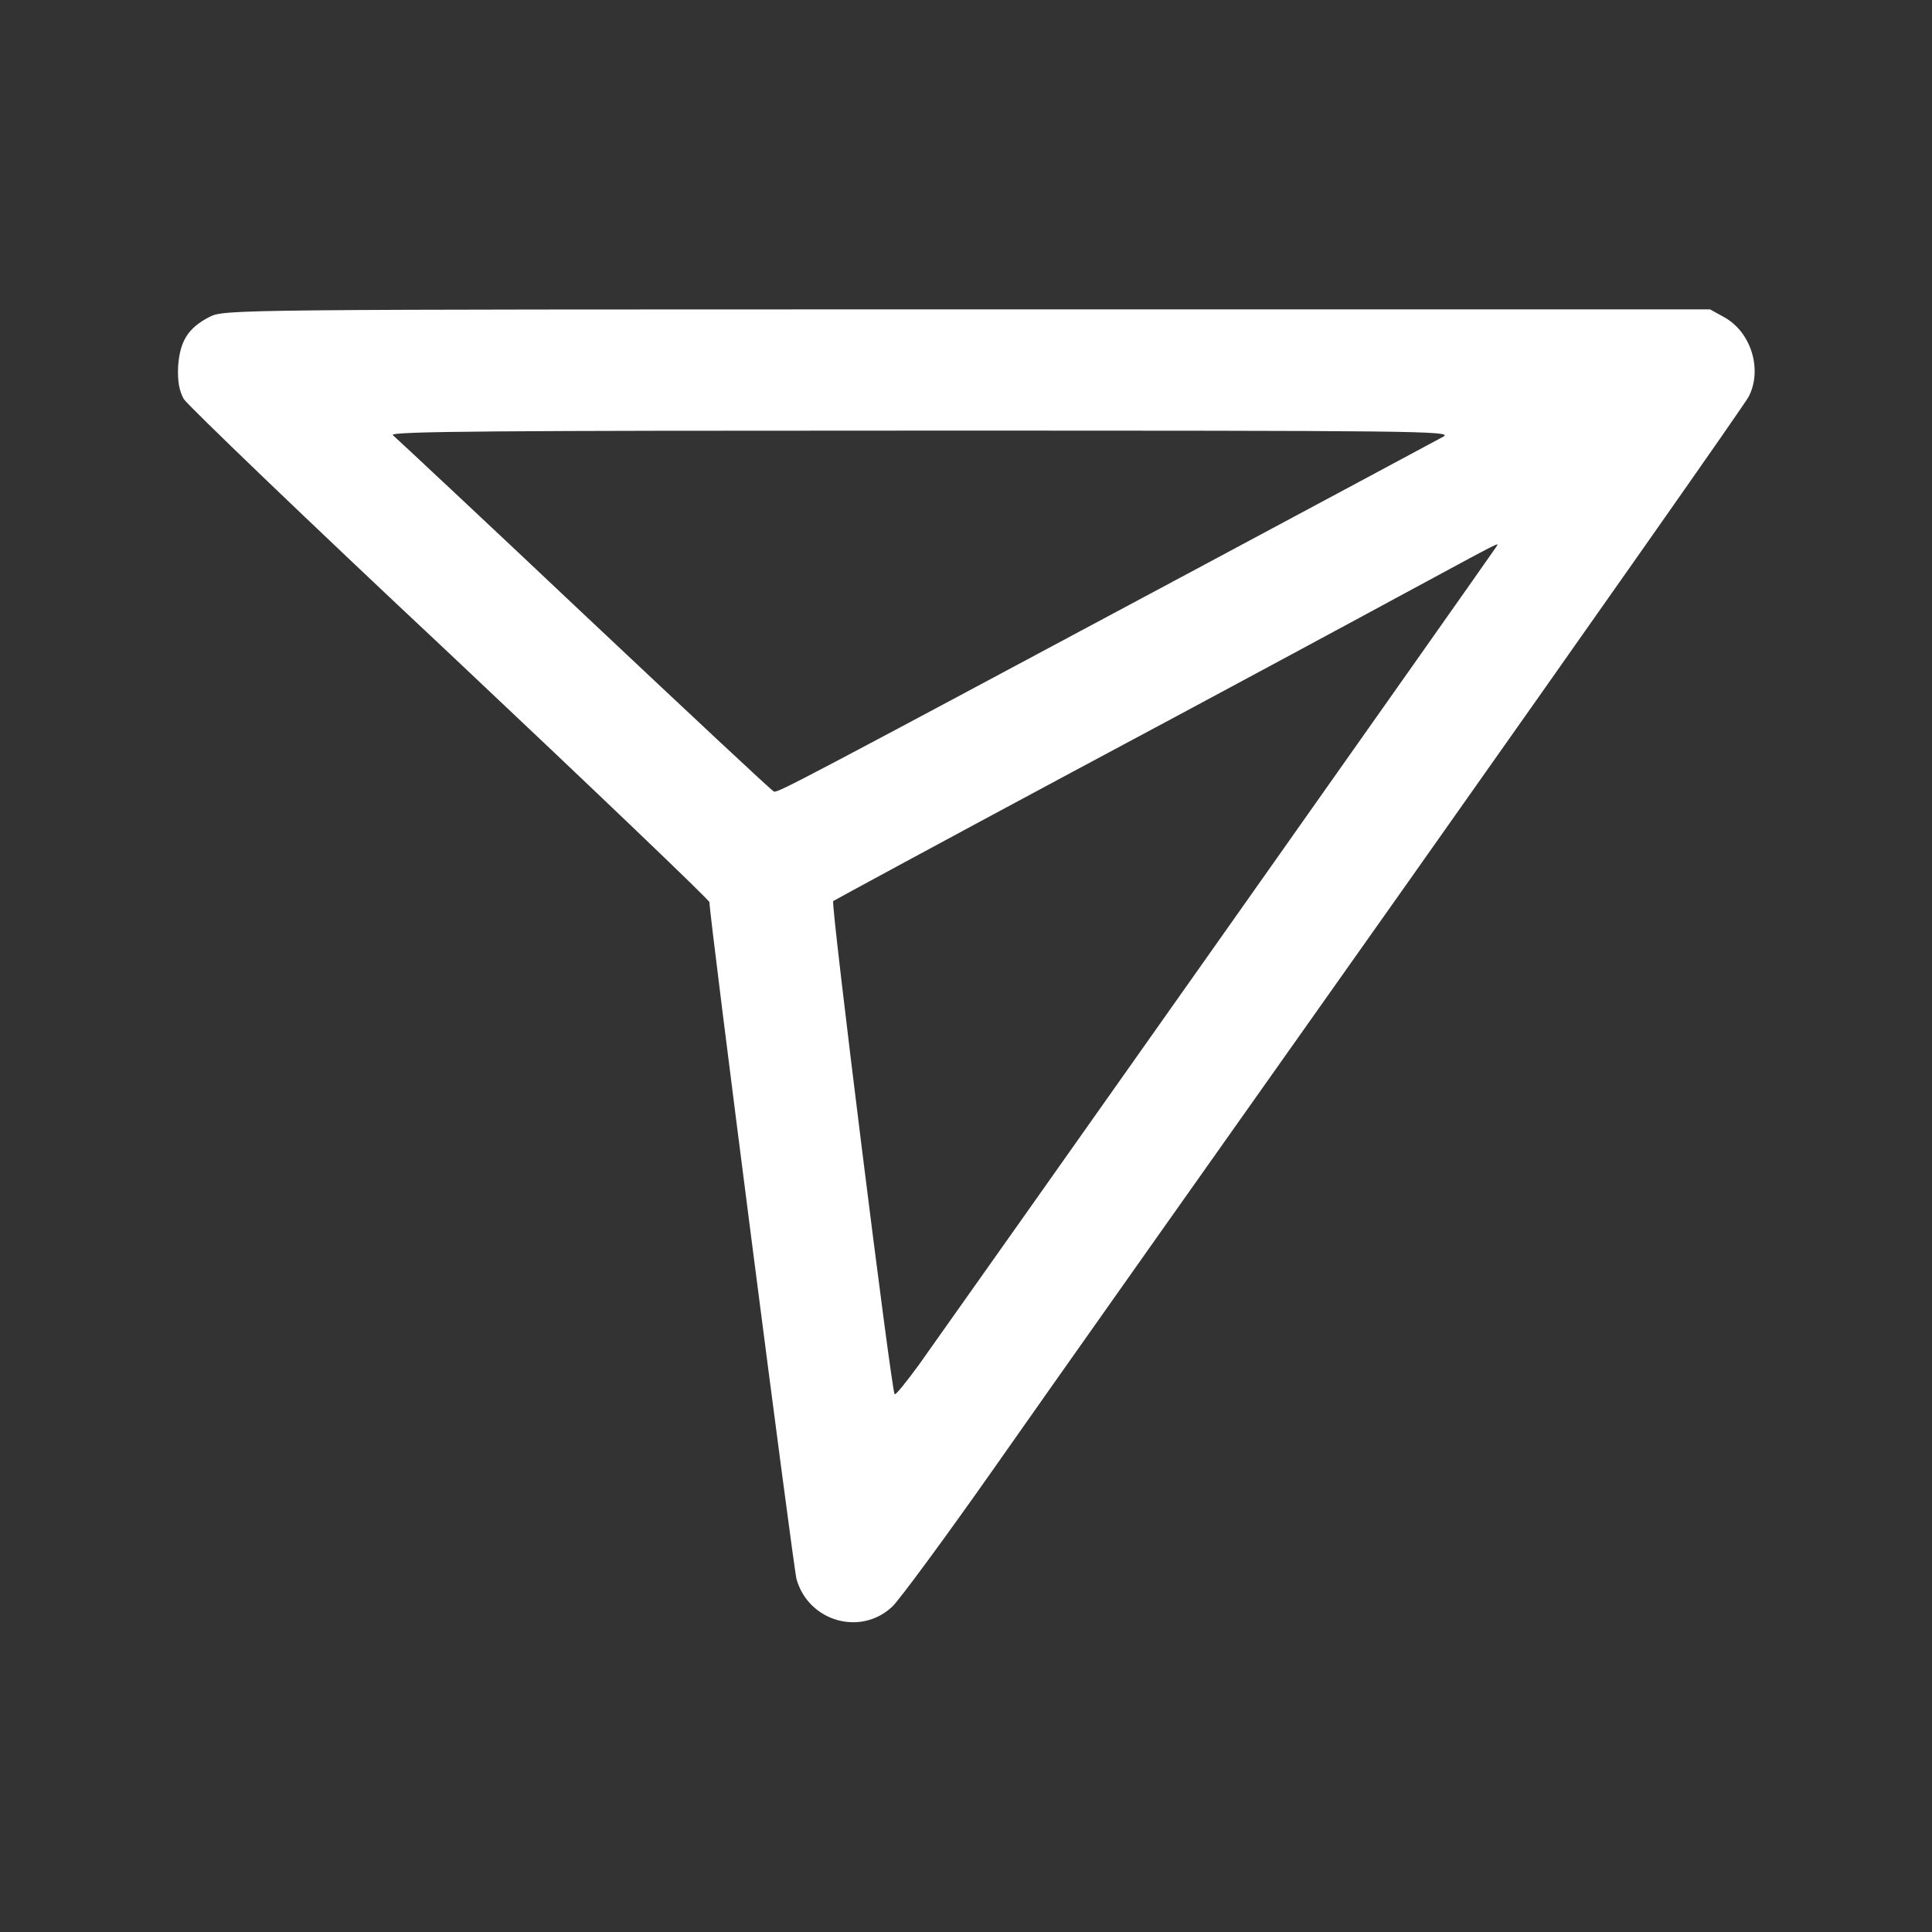 <?xml version="1.0" encoding="UTF-8"?>
<svg xmlns="http://www.w3.org/2000/svg" xmlns:xlink="http://www.w3.org/1999/xlink" width="35px" height="35px" viewBox="0 0 35 35" version="1.1">
<rect x="0" y="0" width="35" height="35" fill="#333333" stroke="none"/>
<g id="surface1">
<path style=" stroke:none;fill-rule:nonzero;fill:rgb(255,255,255);fill-opacity:1;" d="M 3.793 5.742 C 3.41 5.941 3.262 6.172 3.227 6.629 C 3.215 6.902 3.242 7.066 3.328 7.227 C 3.398 7.34 5.566 9.426 8.156 11.852 C 10.738 14.285 12.852 16.305 12.852 16.344 C 12.852 16.605 14.371 28.391 14.43 28.609 C 14.648 29.375 15.594 29.648 16.168 29.102 C 16.297 28.977 17.105 27.883 17.965 26.66 C 18.82 25.438 22.238 20.602 25.555 15.914 C 28.863 11.23 31.625 7.301 31.68 7.184 C 31.93 6.699 31.727 6.023 31.242 5.75 L 30.98 5.605 L 17.527 5.605 C 4.148 5.605 4.066 5.605 3.793 5.742 Z M 26.148 7.91 C 26.039 7.969 24.023 9.051 21.672 10.309 C 14.547 14.121 14.09 14.367 14.02 14.34 C 13.992 14.336 12.449 12.891 10.59 11.141 C 8.738 9.391 7.172 7.93 7.117 7.883 C 7.027 7.812 9.066 7.801 16.68 7.801 C 25.594 7.801 26.34 7.805 26.148 7.91 Z M 27.098 9.918 C 27.051 10 17.309 23.797 16.645 24.727 C 16.422 25.031 16.23 25.273 16.207 25.258 C 16.148 25.195 15.047 16.371 15.094 16.324 C 15.121 16.305 17.082 15.242 19.449 13.973 C 21.82 12.707 24.508 11.258 25.43 10.758 C 27.305 9.746 27.16 9.816 27.098 9.918 Z M 27.098 9.918 "/>
</g>
</svg>
